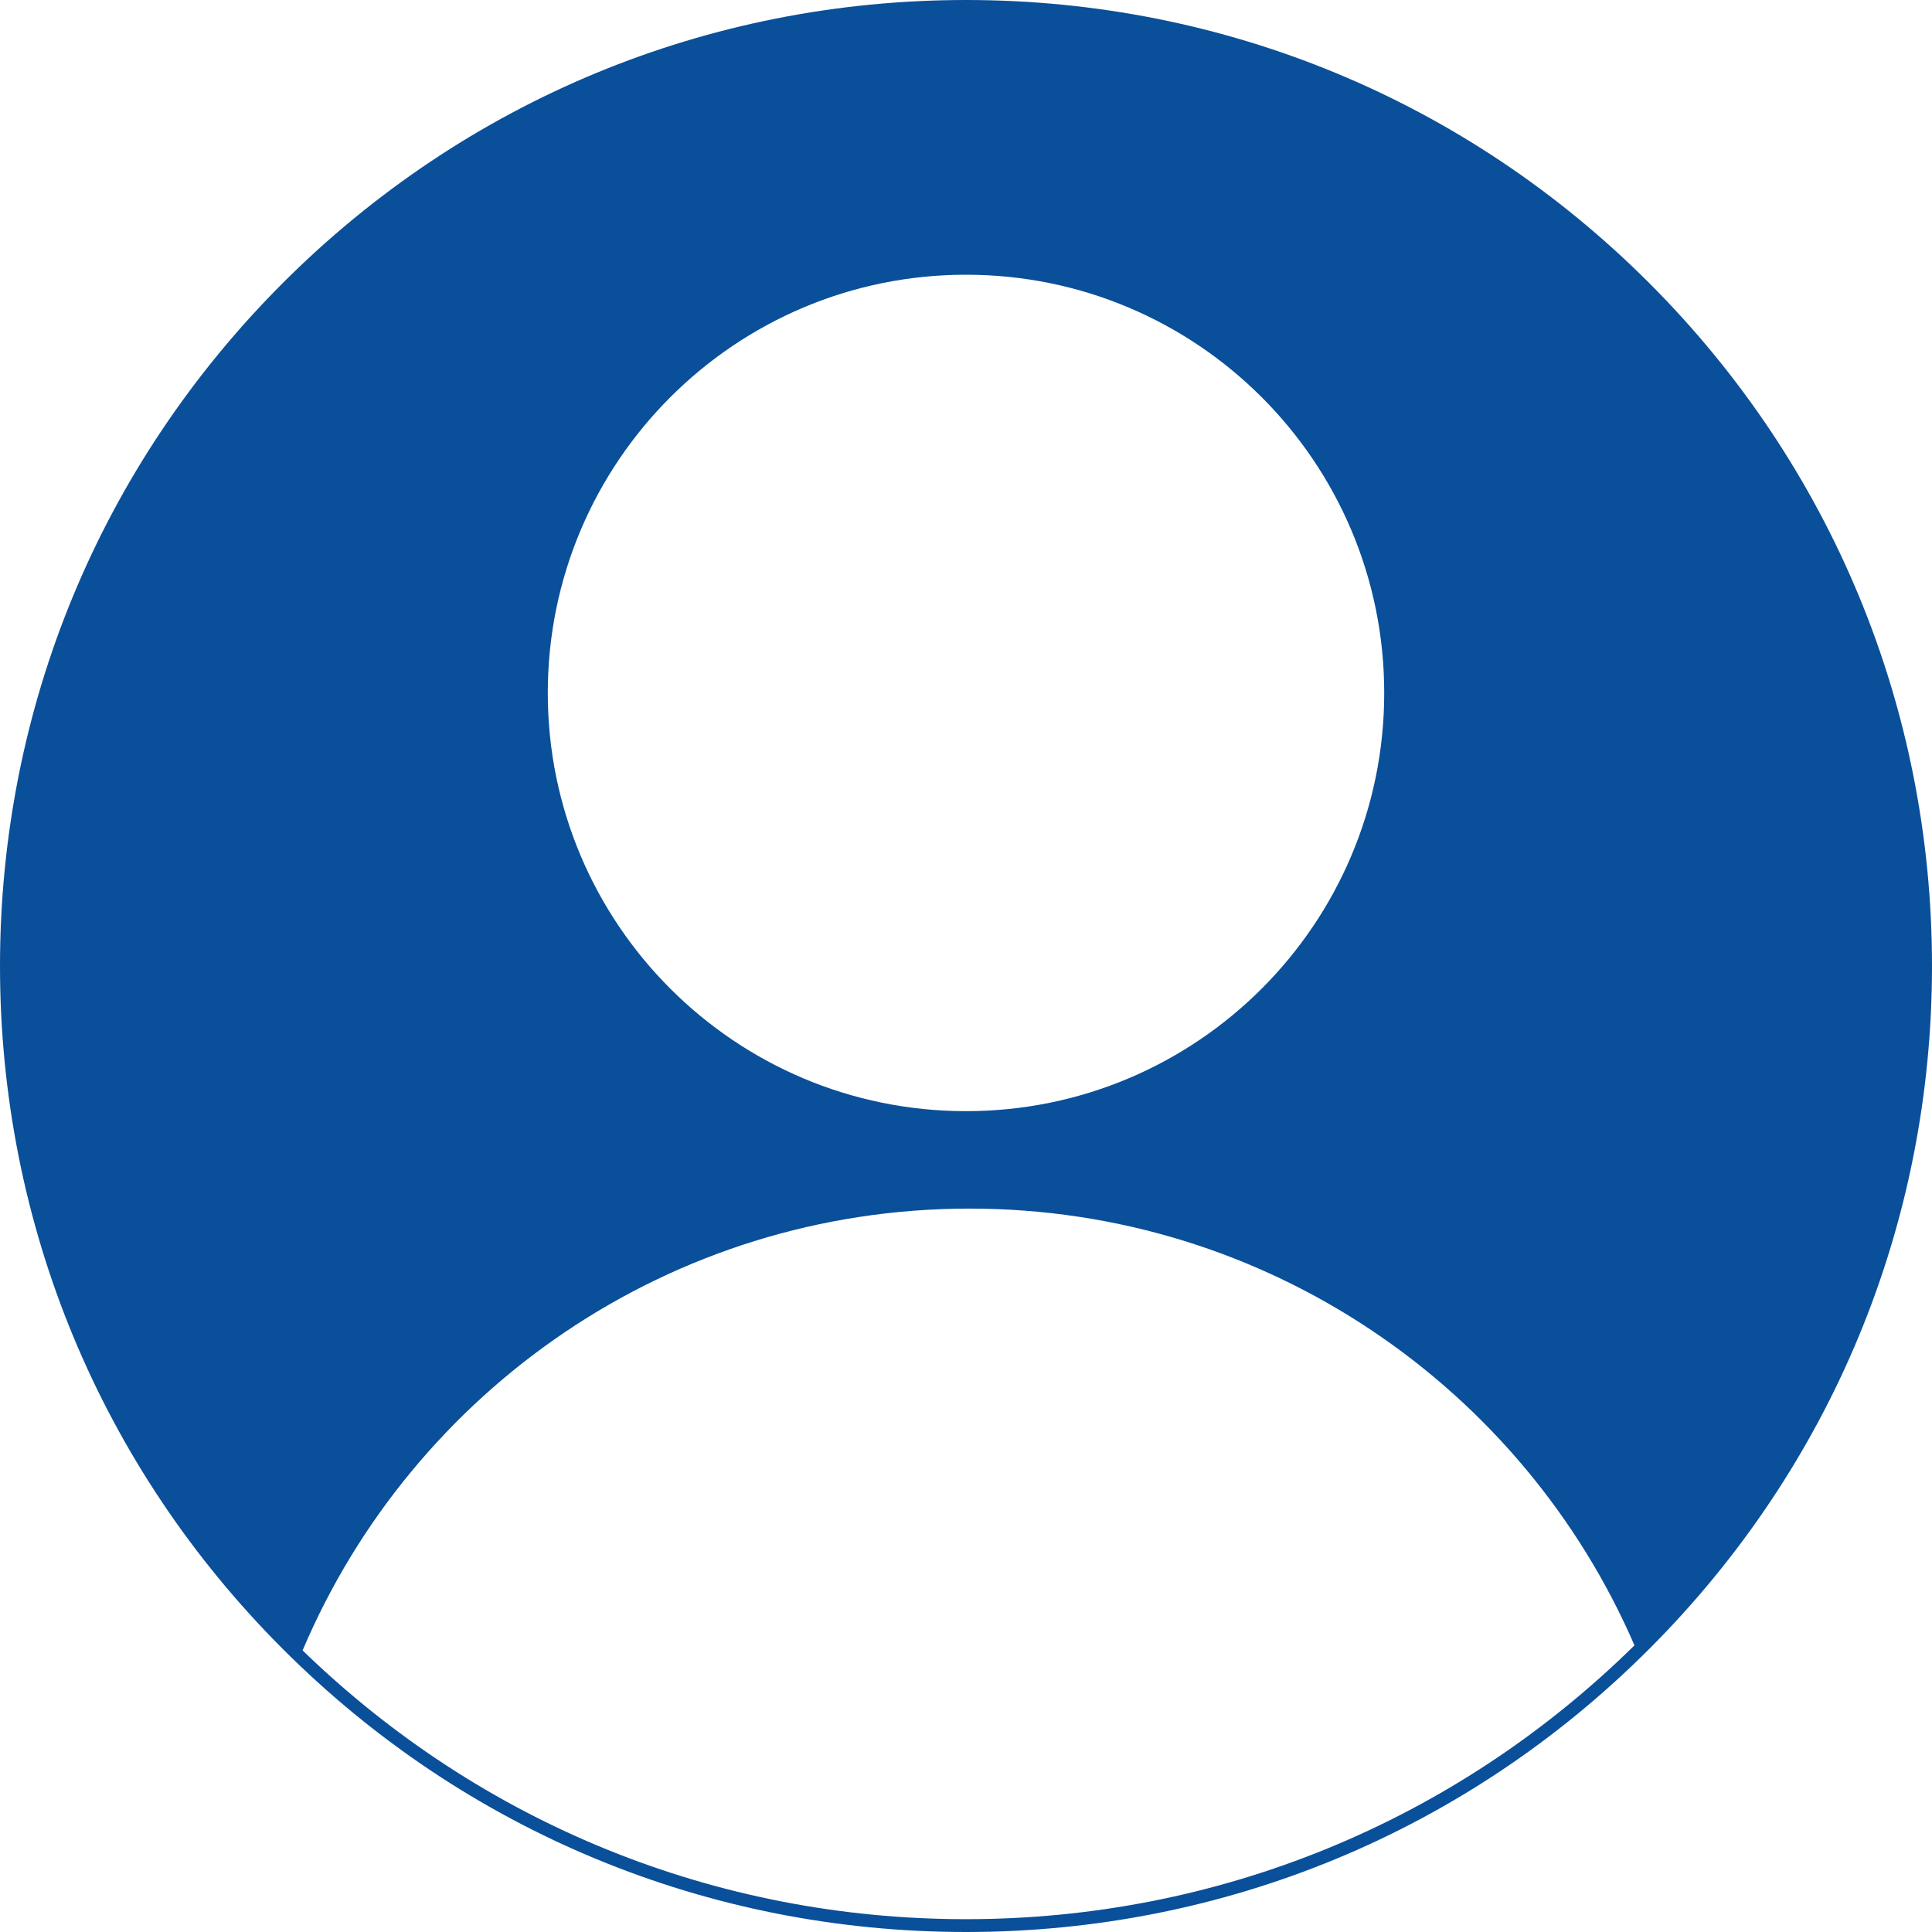 <?xml version="1.0" encoding="UTF-8"?>
<svg id="_レイヤー_1" data-name="レイヤー_1" xmlns="http://www.w3.org/2000/svg" version="1.1" viewBox="0 0 30 30">
  <!-- Generator: Adobe Illustrator 29.1.0, SVG Export Plug-In . SVG Version: 2.1.0 Build 142)  -->
  <defs>
    <style>
      .st0 {
        fill: #0a4f99;
      }
    </style>
  </defs>
  <path class="st0" d="M25.607,4.393C22.774,1.56,19.007,0,15,0S7.227,1.56,4.393,4.393C1.56,7.227,0,10.993,0,15s1.56,7.774,4.393,10.607c2.833,2.833,6.6,4.393,10.607,4.393s7.774-1.56,10.607-4.393,4.393-6.6,4.393-10.607-1.56-7.773-4.393-10.607ZM15,4.266c3.587,0,6.494,2.908,6.494,6.494s-2.908,6.494-6.494,6.494-6.494-2.908-6.494-6.494,2.908-6.494,6.494-6.494ZM4.699,25.627c1.709-4.032,5.702-6.86,10.357-6.86,4.625,0,8.597,2.792,10.324,6.782-2.786,2.742-6.467,4.252-10.381,4.252-3.876,0-7.525-1.481-10.301-4.174Z"/>
</svg>